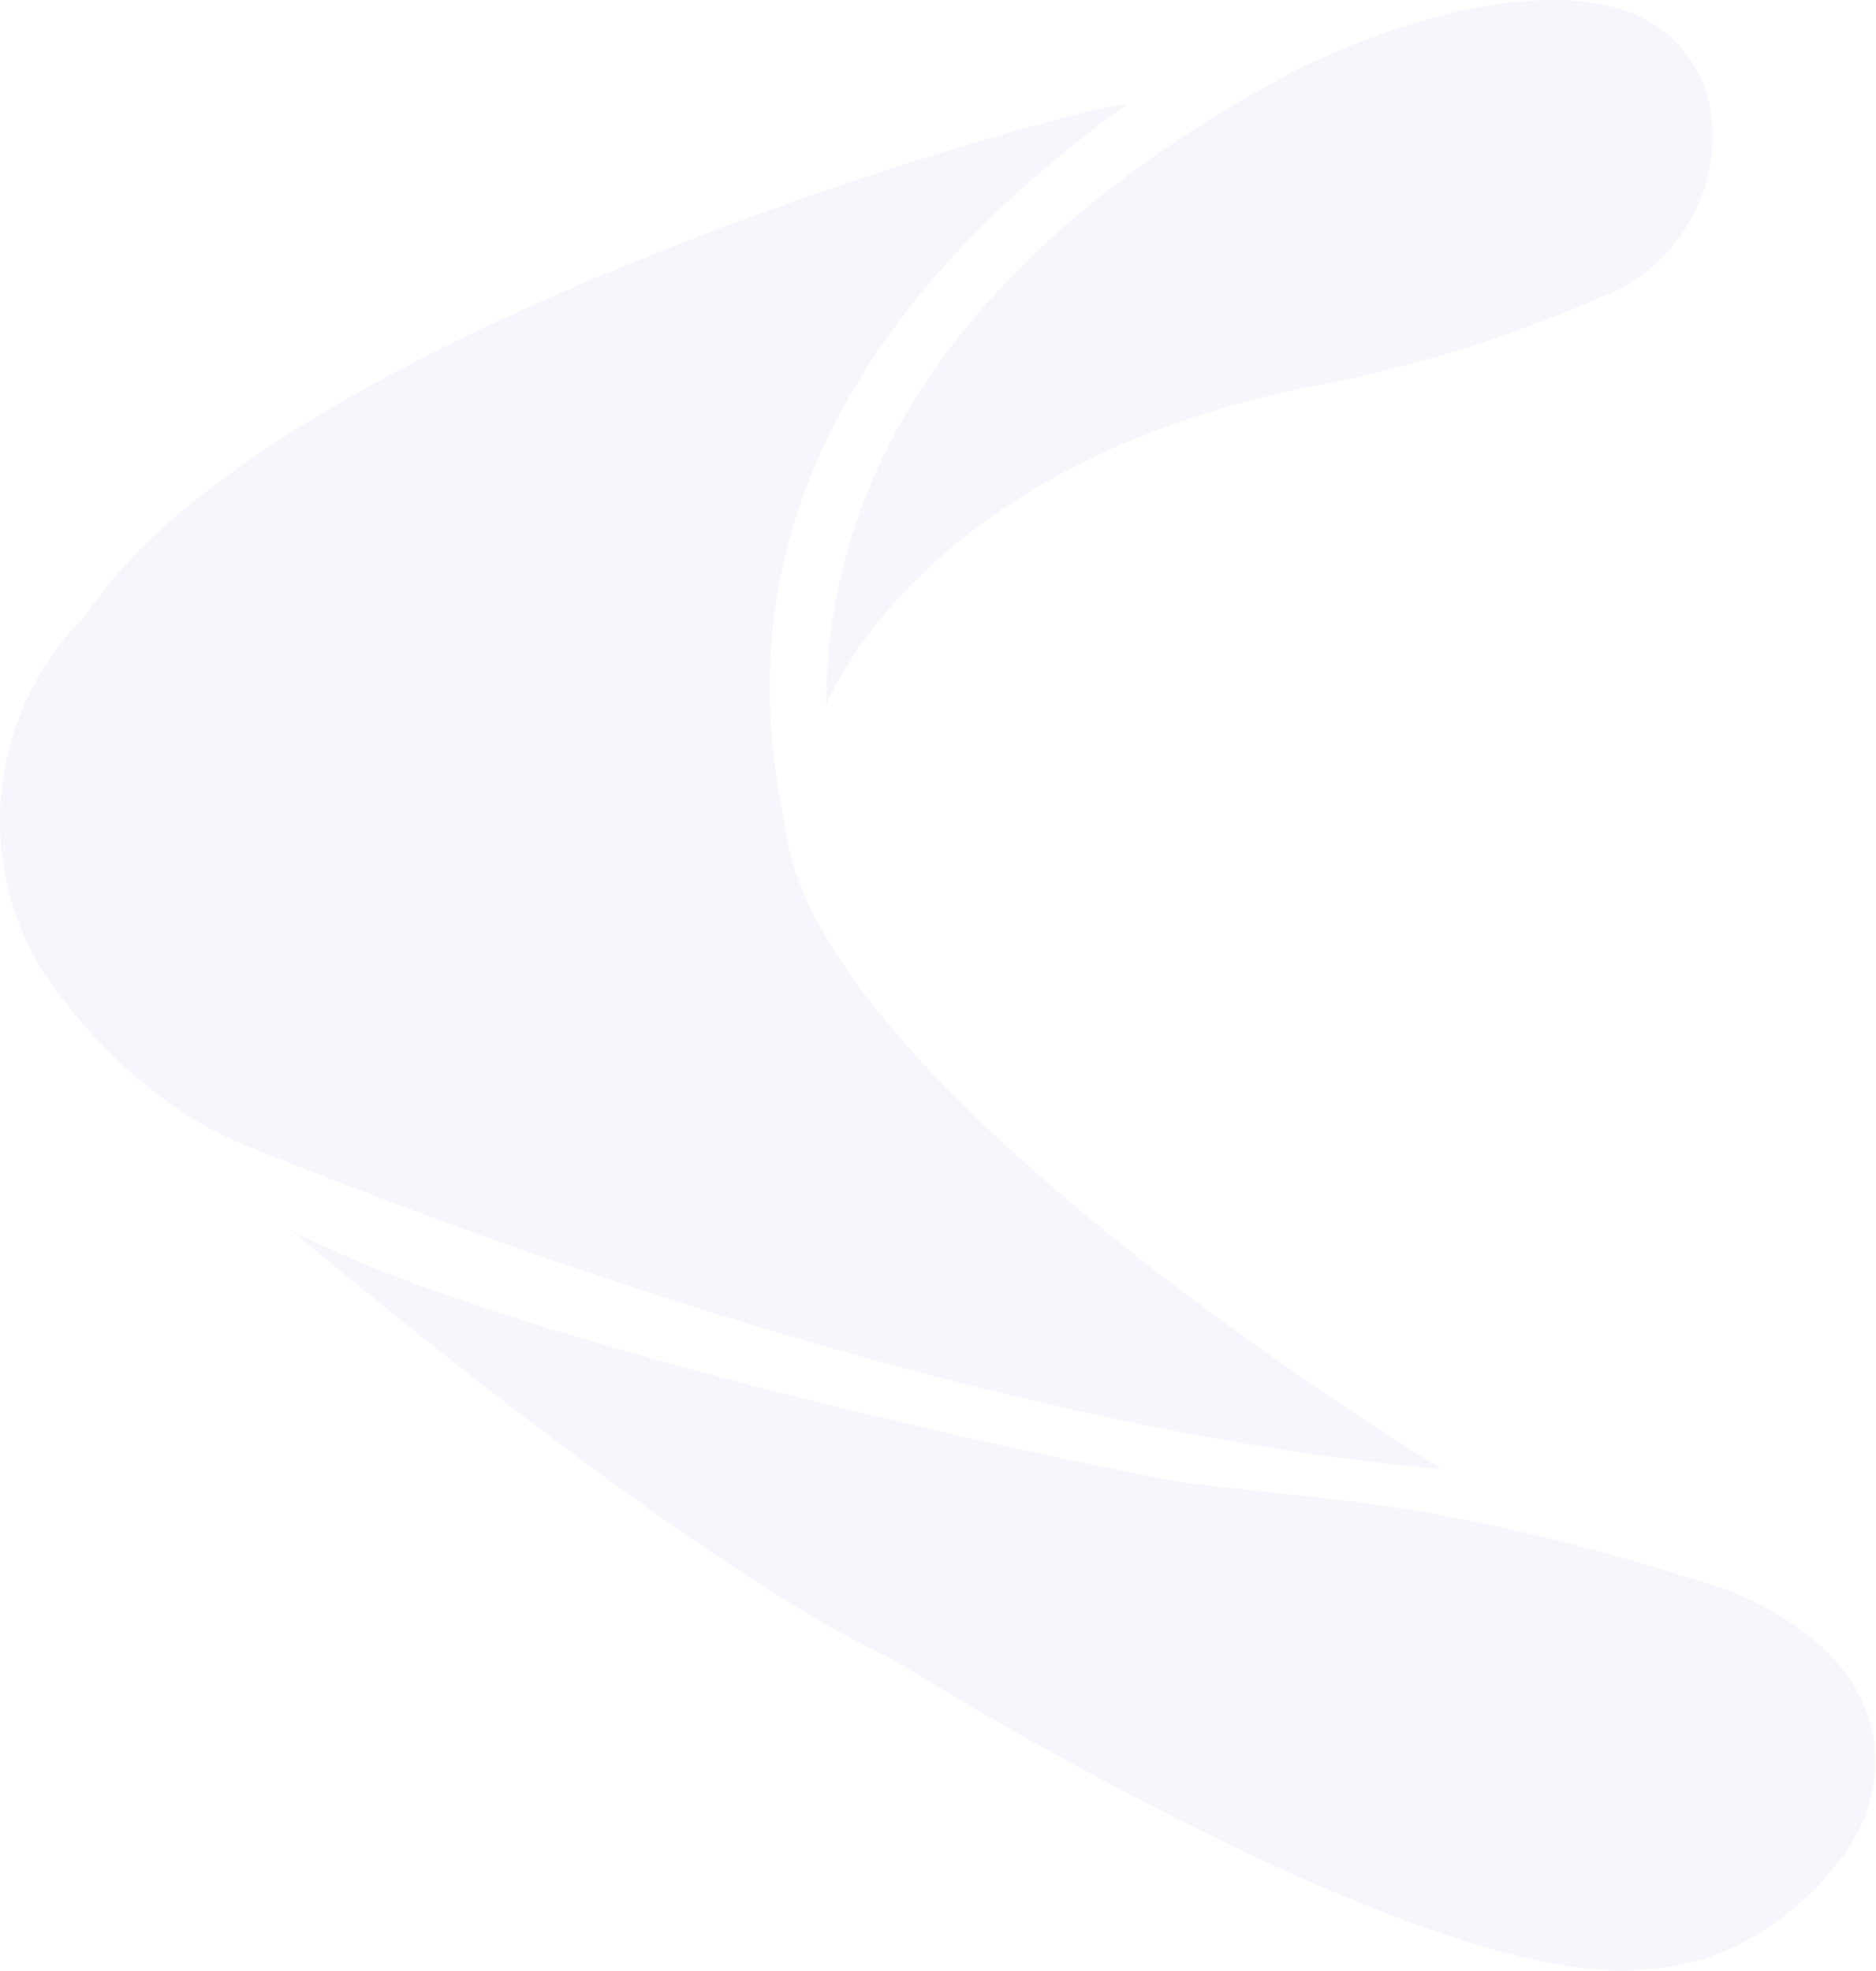 <svg width="849" height="892" viewBox="0 0 849 892" fill="none" xmlns="http://www.w3.org/2000/svg">
<path d="M652.499 664.923C652.499 664.923 373.909 496.488 355.79 377.461C348.995 337.036 310.49 191.06 509.807 47.329C507.542 42.837 127.029 143.898 38.695 278.646C-8.869 325.807 -13.399 402.165 29.635 453.818C52.285 483.013 81.729 507.717 117.969 521.192C213.097 559.37 446.388 646.956 652.499 664.923Z" fill="#6868CF" fill-opacity="0.06"/>
<path d="M373.916 319.068C373.916 319.068 414.685 211.269 591.352 175.337C641.181 166.353 688.745 150.633 734.045 130.421C765.754 112.454 781.609 76.522 772.549 42.835C763.489 15.885 738.575 -11.064 661.566 4.656C634.386 11.393 609.472 20.377 586.822 31.606C518.873 67.538 373.916 157.37 373.916 319.068Z" fill="#6868CF" fill-opacity="0.06"/>
<path d="M131.583 556.511C131.583 556.511 308.25 706.979 405.643 751.895C412.438 756.387 650.259 904.609 747.652 891.134C779.361 888.889 808.806 870.922 829.191 846.219C845.045 828.252 851.84 805.794 847.31 783.336C842.78 763.124 826.926 738.42 783.891 720.454C722.738 700.242 661.584 684.521 595.9 677.784C575.515 675.538 555.131 673.292 534.746 671.046C439.618 653.08 213.122 601.427 131.583 556.511Z" fill="#6868CF" fill-opacity="0.06"/>
</svg>
